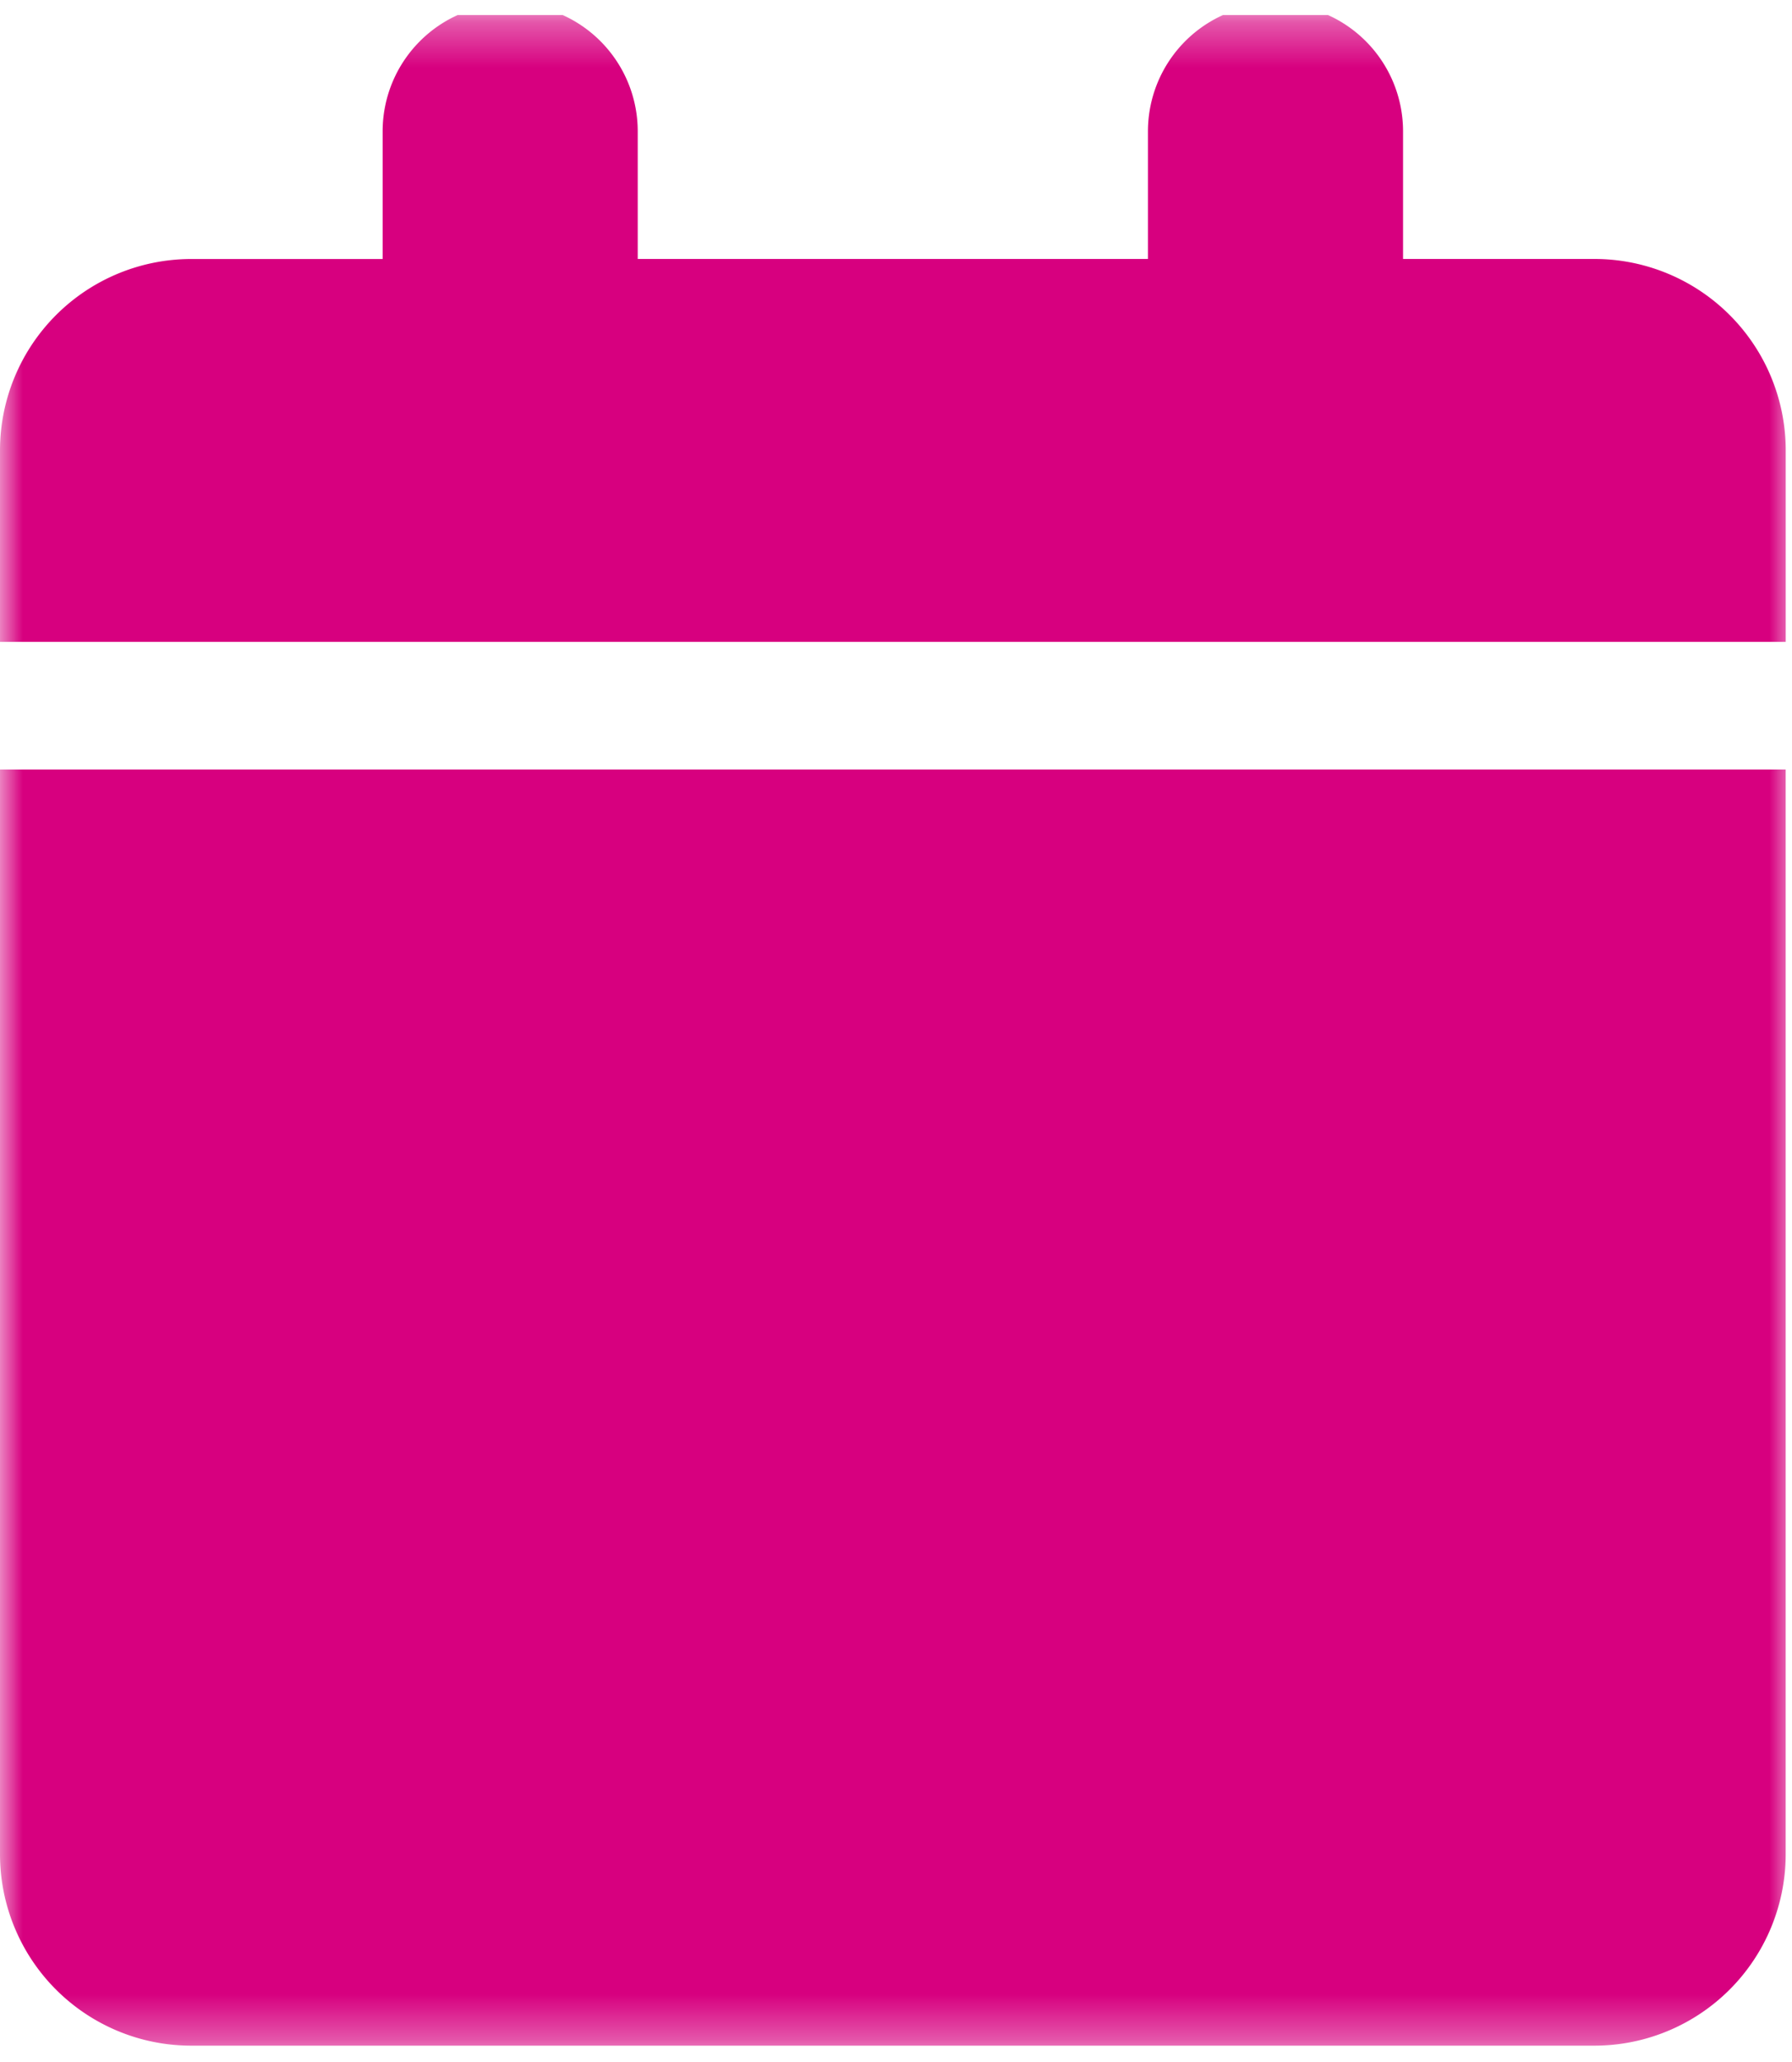 <svg width="40" height="46" viewBox="0 0 40 46" fill="none" xmlns="http://www.w3.org/2000/svg"><g clip-path="url(#clip0_6019_369)"><mask id="a" style="mask-type:luminance" maskUnits="userSpaceOnUse" x="0" y="0" width="40" height="46"><path d="M40 .333H0v45.334h40V.332z" fill="#fff"/></mask><g mask="url(#a)"><path d="M8.541 2.93a2.847 2.847 0 115.694 0v2.847h11.389V2.93a2.847 2.847 0 015.694 0v2.847h4.271a4.271 4.271 0 014.271 4.272v4.27H0v-4.27a4.271 4.271 0 014.271-4.271h4.27V2.93zm31.318 38.435a4.272 4.272 0 01-4.271 4.271H4.271A4.27 4.27 0 010 41.367v-24.2h39.859v24.2z" fill="#D7007F"/></g></g><defs><clipPath id="clip0_6019_369"><path fill="#fff" transform="translate(0 .333)" d="M0 0h40v45.333H0z"/></clipPath></defs></svg>